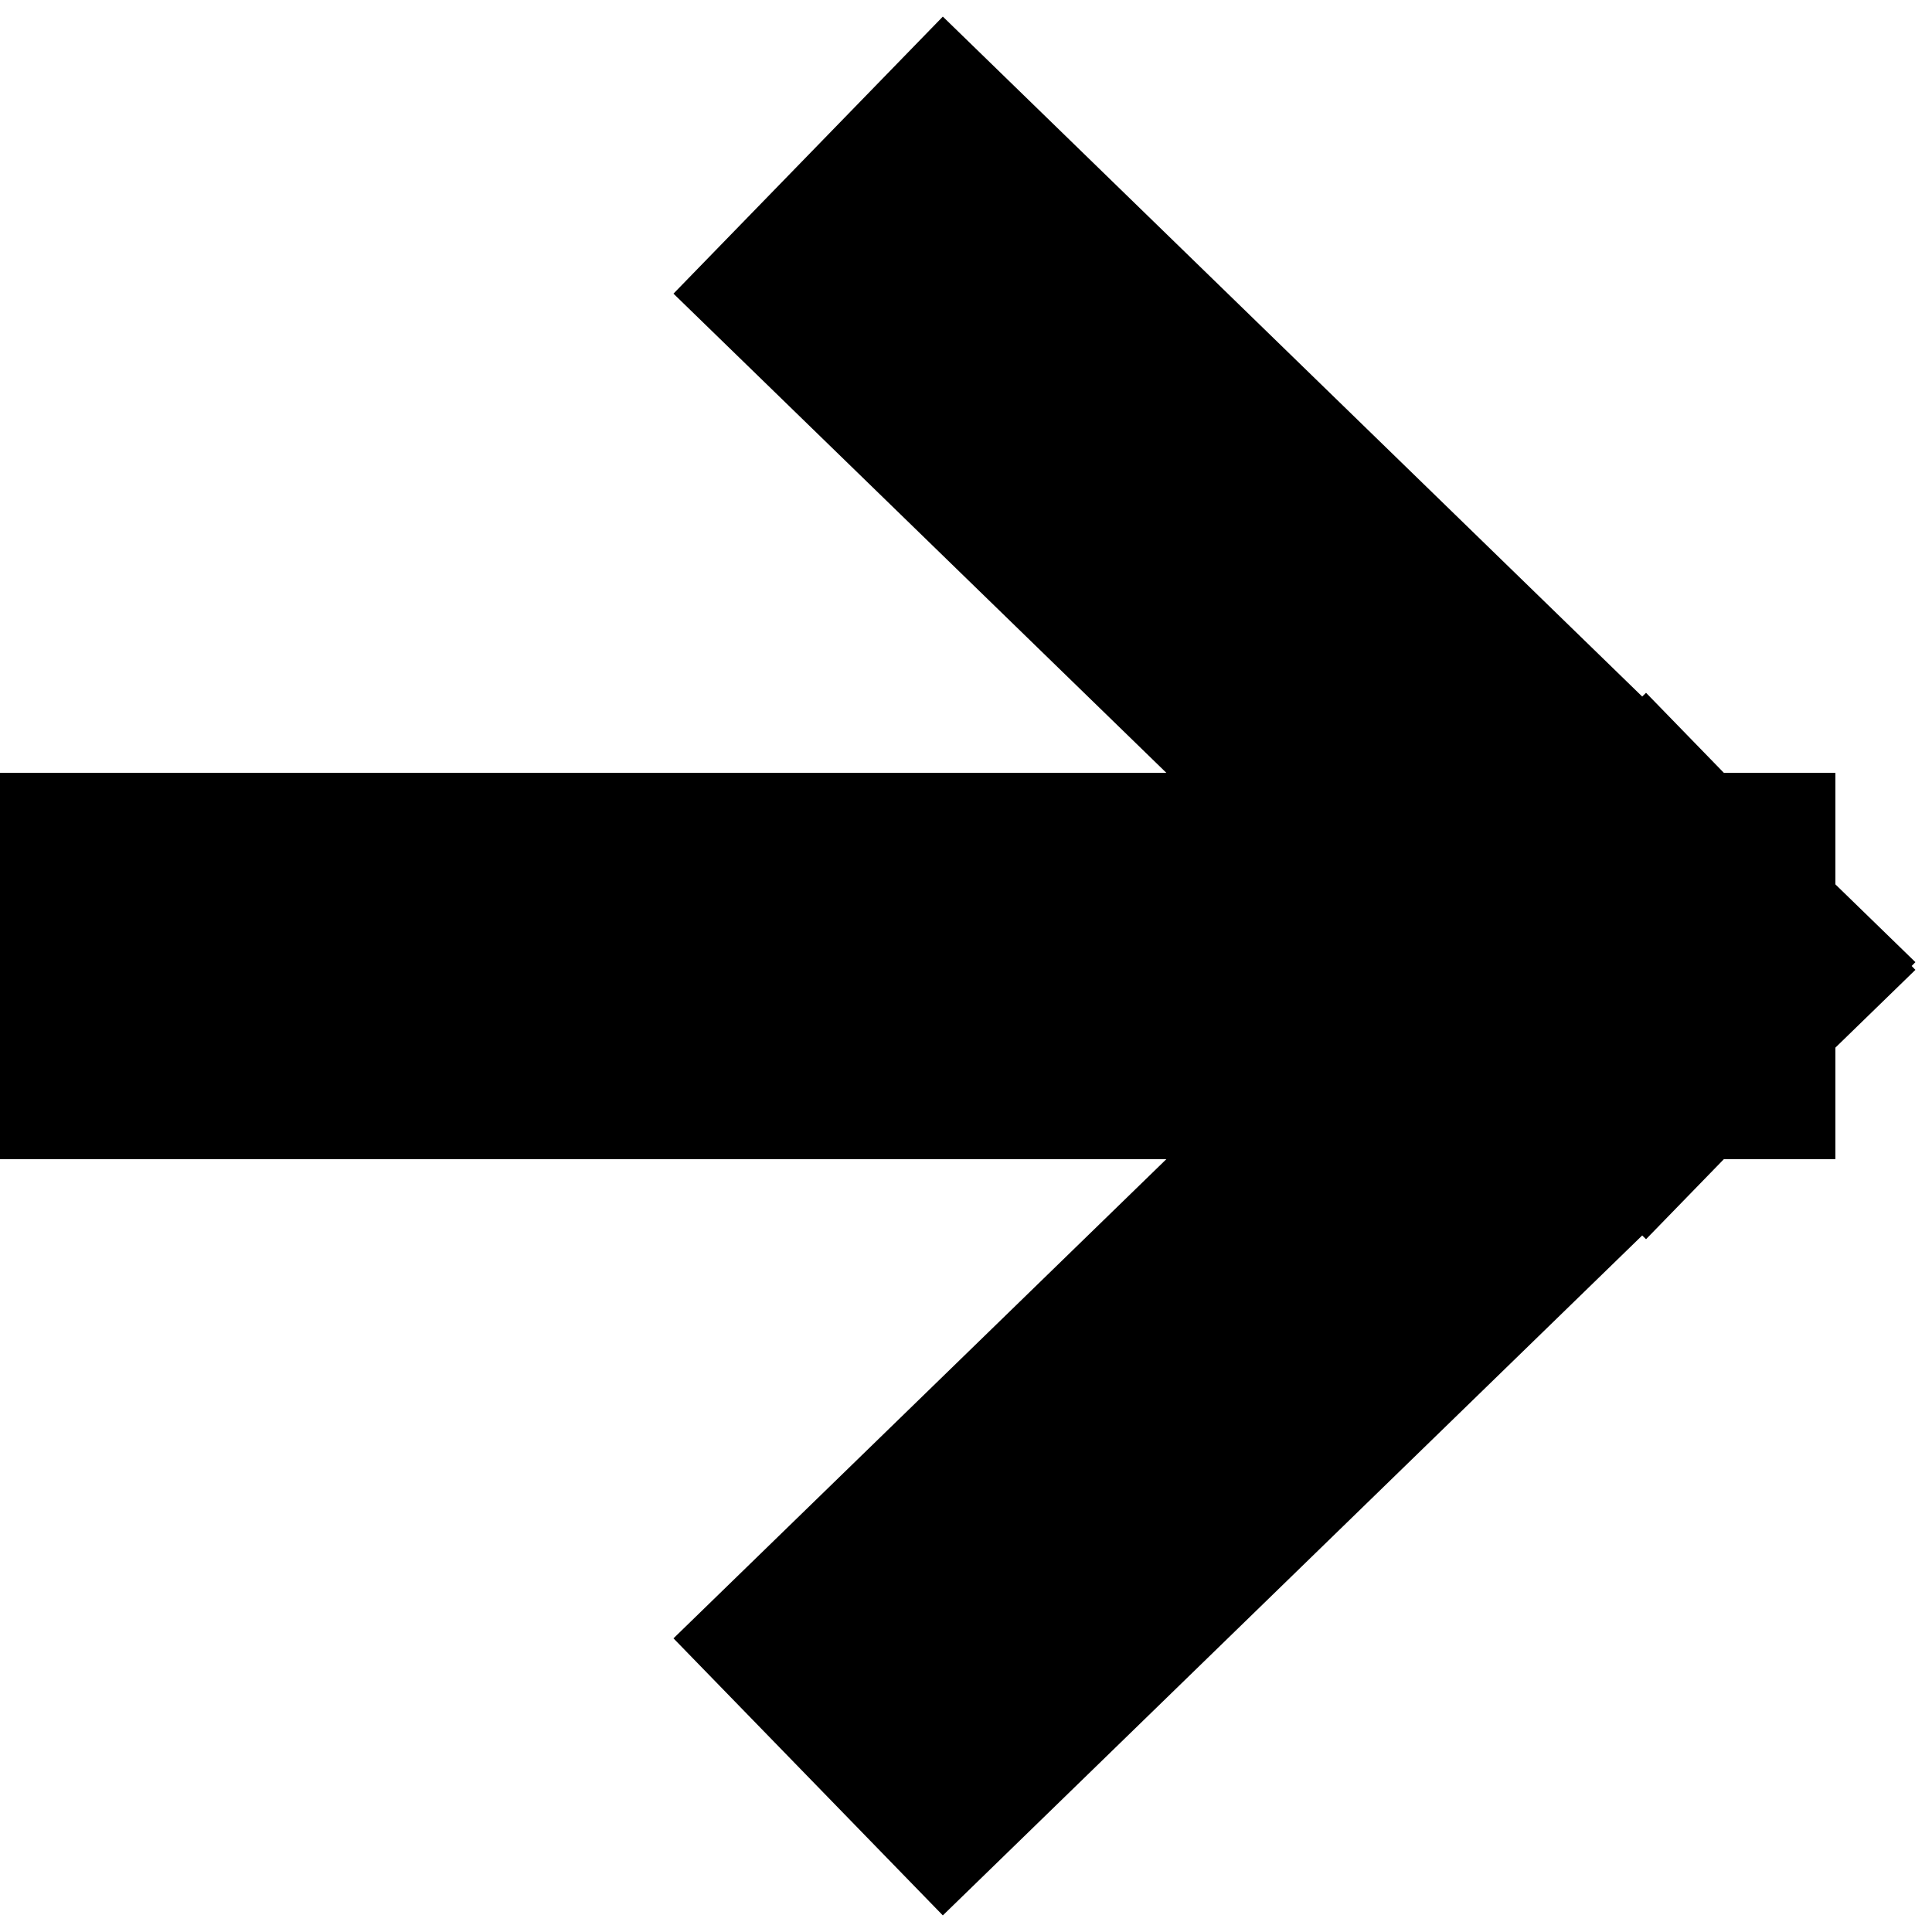 <?xml version="1.0" encoding="UTF-8"?> <svg xmlns="http://www.w3.org/2000/svg" width="20" height="20" viewBox="0 0 20 20" fill="none"><path d="M2 10H17M17 10L9.8 3M17 10L9.8 17" stroke="black" stroke-width="4" stroke-linecap="square"></path></svg> 